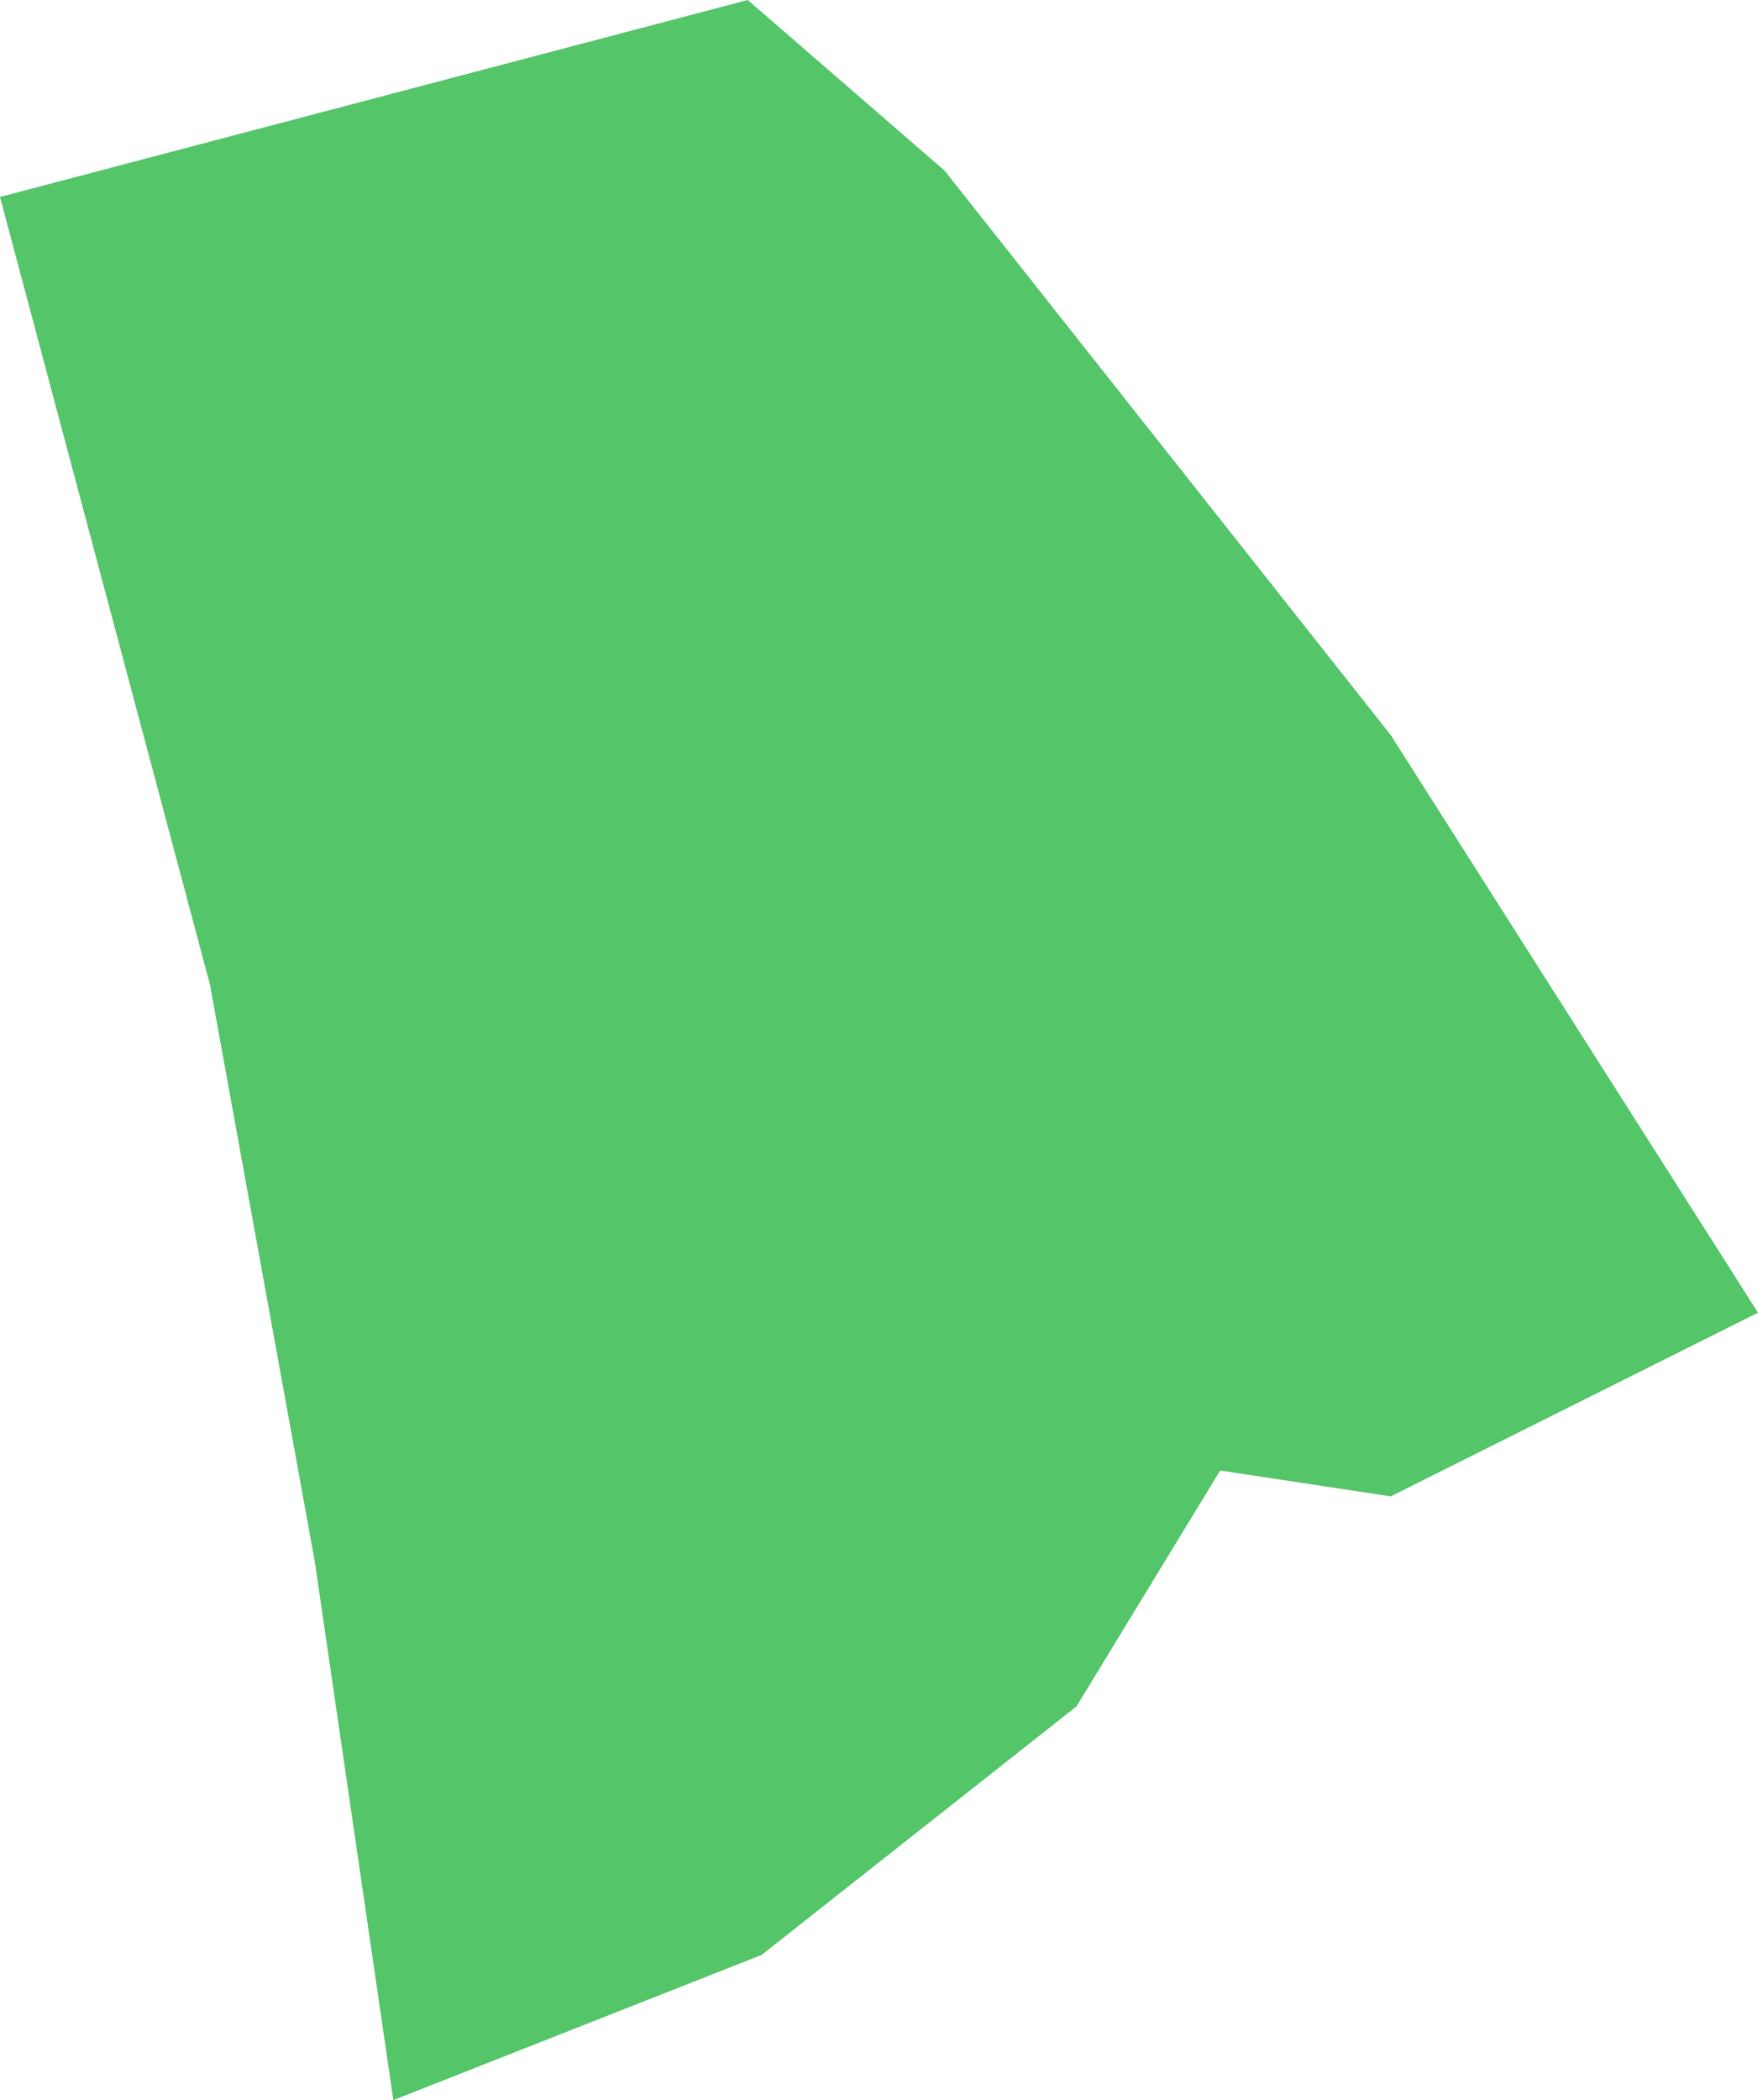 <svg id="Layer_1" data-name="Layer 1" xmlns="http://www.w3.org/2000/svg" viewBox="0 0 84.92 101.4"><defs><style>.cls-1{fill:#54c569;}</style></defs><title>Rhode Island</title><path id="RI" class="cls-1" d="M15.21,75.42,10.14,47.53,0,9.51,36.12,0l9.51,8.24L67.18,35.49,84.92,63.38,67.18,72.25,58.94,71,52,82.39l-15.21,12L19,101.4Z"/></svg>
